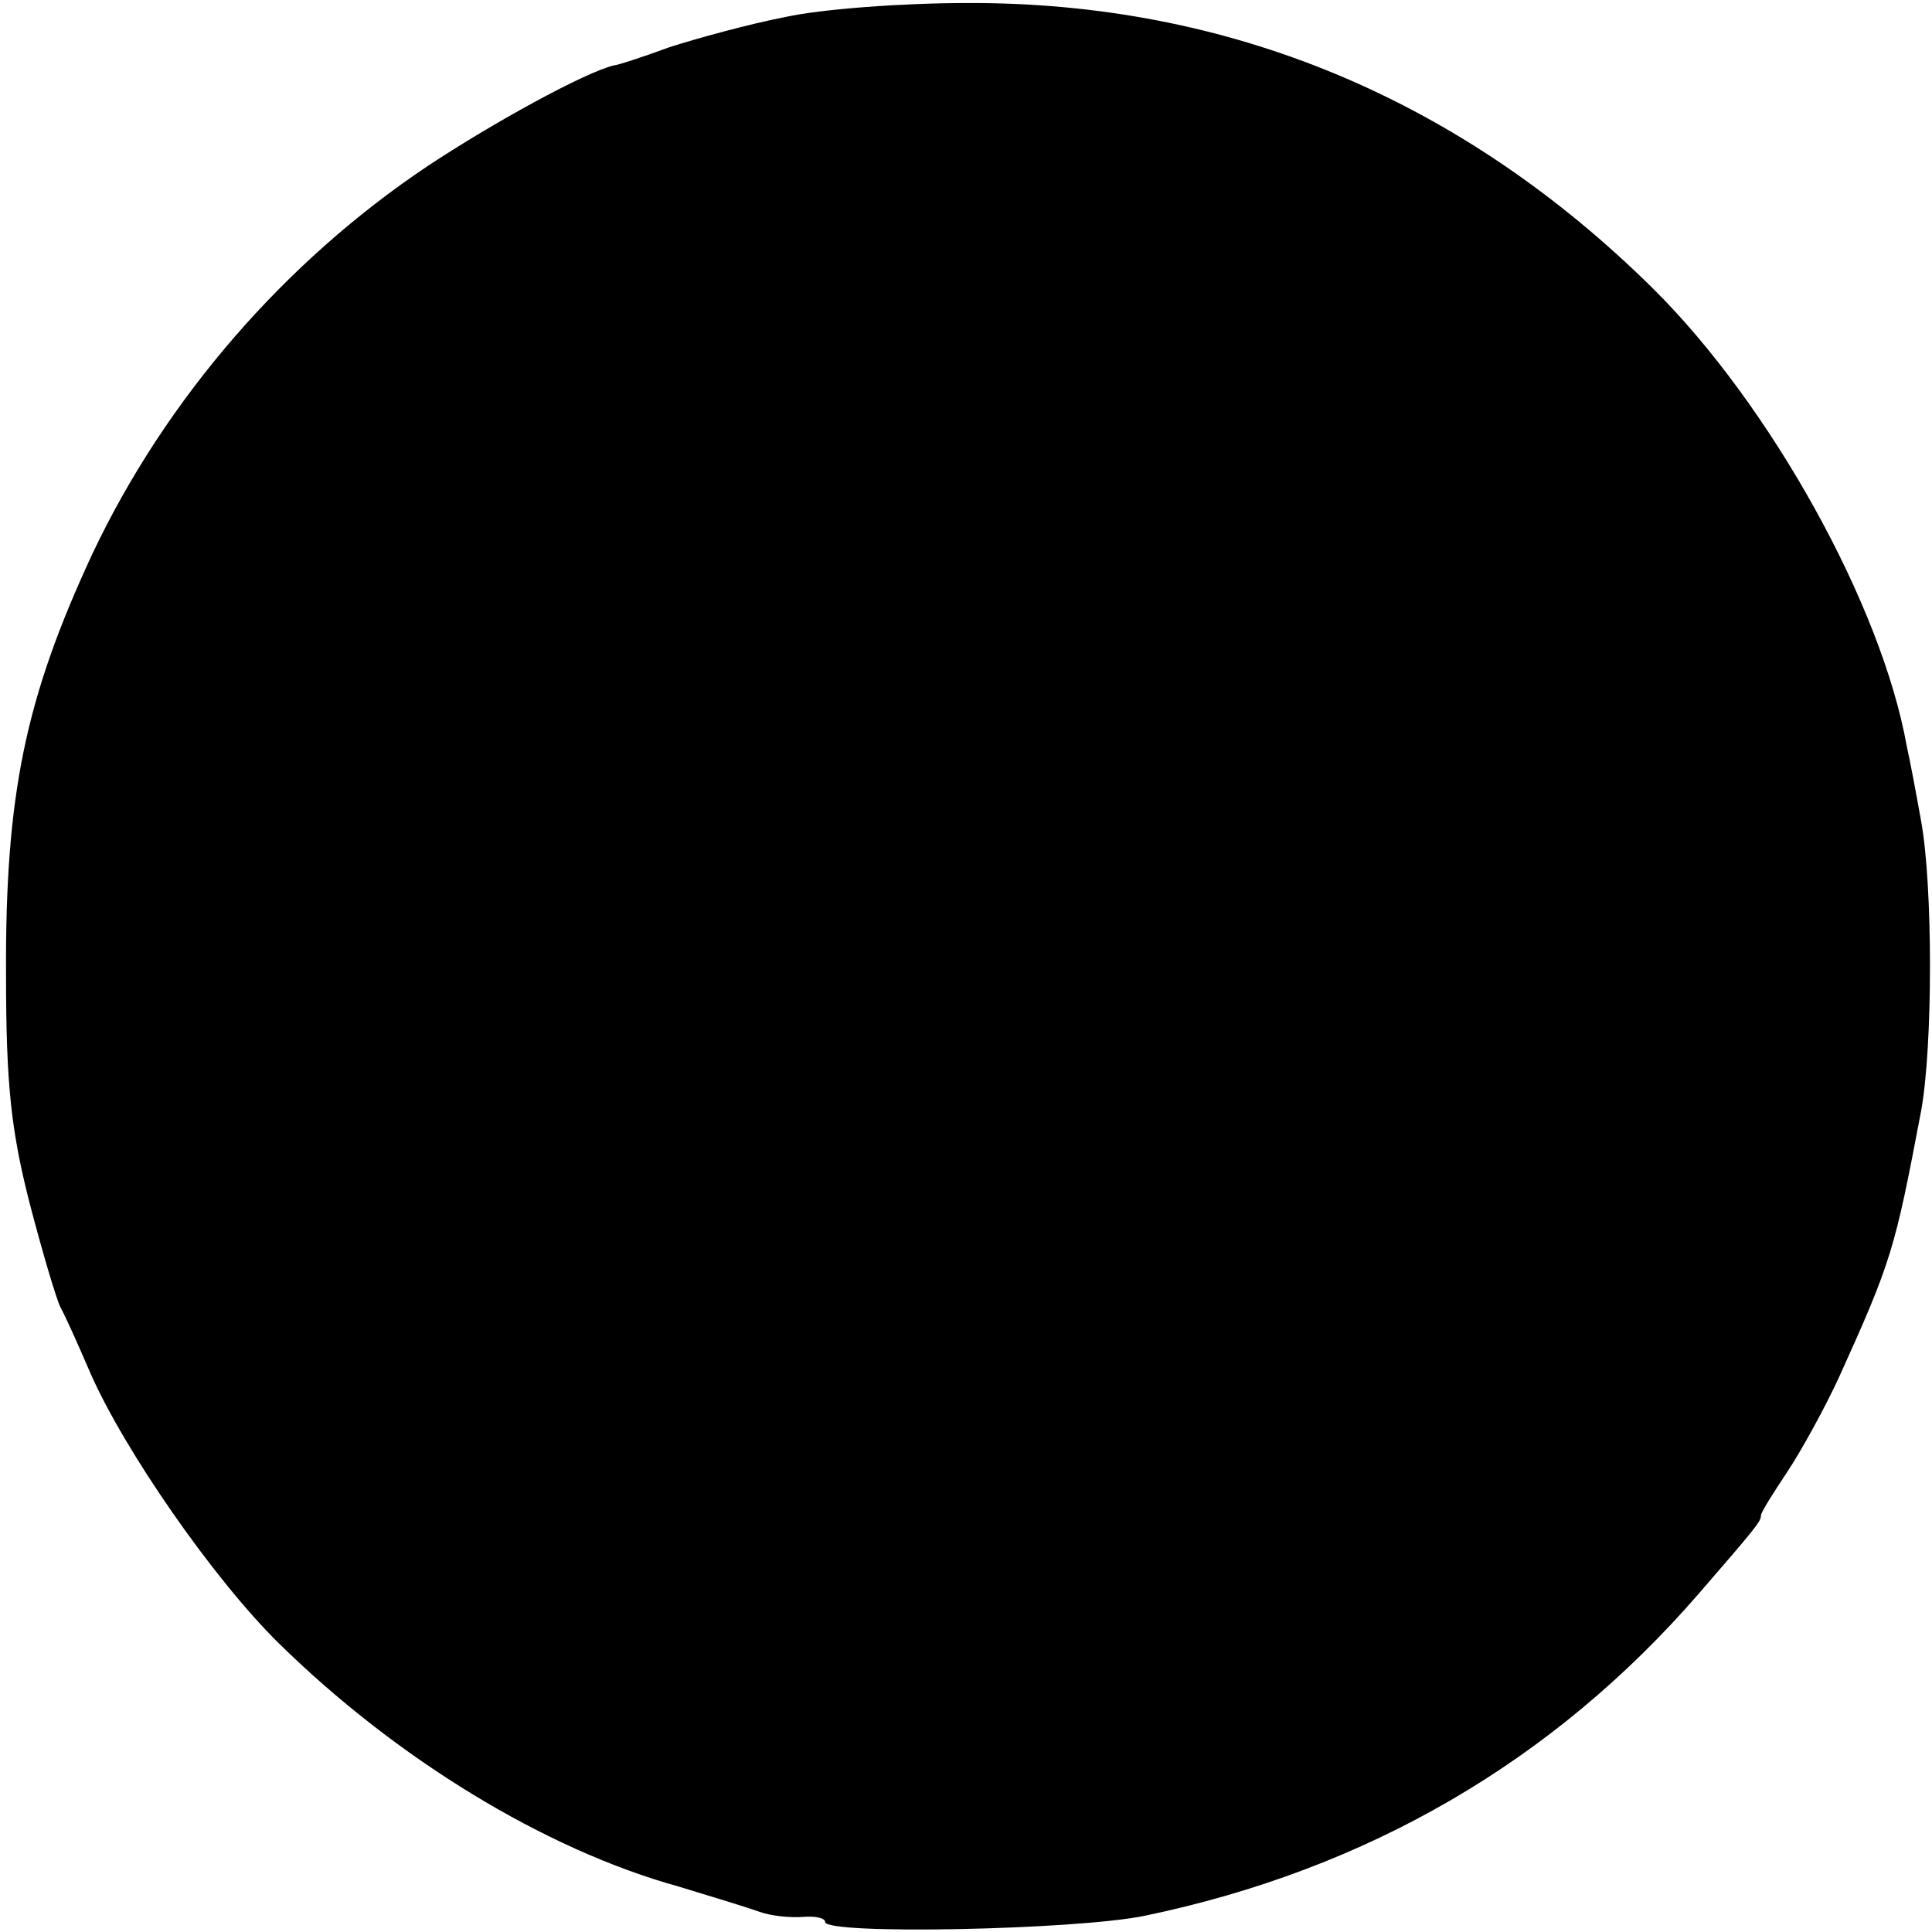 <?xml version="1.0" standalone="no"?>
<!DOCTYPE svg PUBLIC "-//W3C//DTD SVG 20010904//EN"
 "http://www.w3.org/TR/2001/REC-SVG-20010904/DTD/svg10.dtd">
<svg version="1.0" xmlns="http://www.w3.org/2000/svg"
 width="192pt" height="192pt" viewBox="0 0 192 192"
 preserveAspectRatio="xMidYMid meet">
<g transform="translate(0,192) scale(0.1,-0.1)"
fill="#000000" stroke="none">
<path d="M780 1903 c-36 -7 -87 -21 -115 -30 -27 -10 -52 -18 -55 -18 -29 -7
-120 -57 -185 -100 -142 -95 -260 -231 -333 -385 -67 -144 -87 -240 -86 -420
0 -107 5 -153 23 -224 13 -50 27 -97 31 -105 5 -9 18 -38 30 -66 34 -77 122
-204 187 -268 116 -114 264 -205 398 -242 33 -10 69 -21 80 -25 11 -4 30 -6
43 -5 12 1 22 -1 22 -5 0 -13 248 -8 317 6 222 46 407 154 551 320 58 67 62
72 62 78 0 3 12 22 26 43 14 21 37 63 51 93 53 117 56 128 82 265 12 64 12
226 0 290 -5 28 -11 60 -14 73 -25 141 -136 340 -252 455 -191 189 -422 285
-682 284 -64 0 -145 -6 -181 -14z"/>
</g>
</svg>
